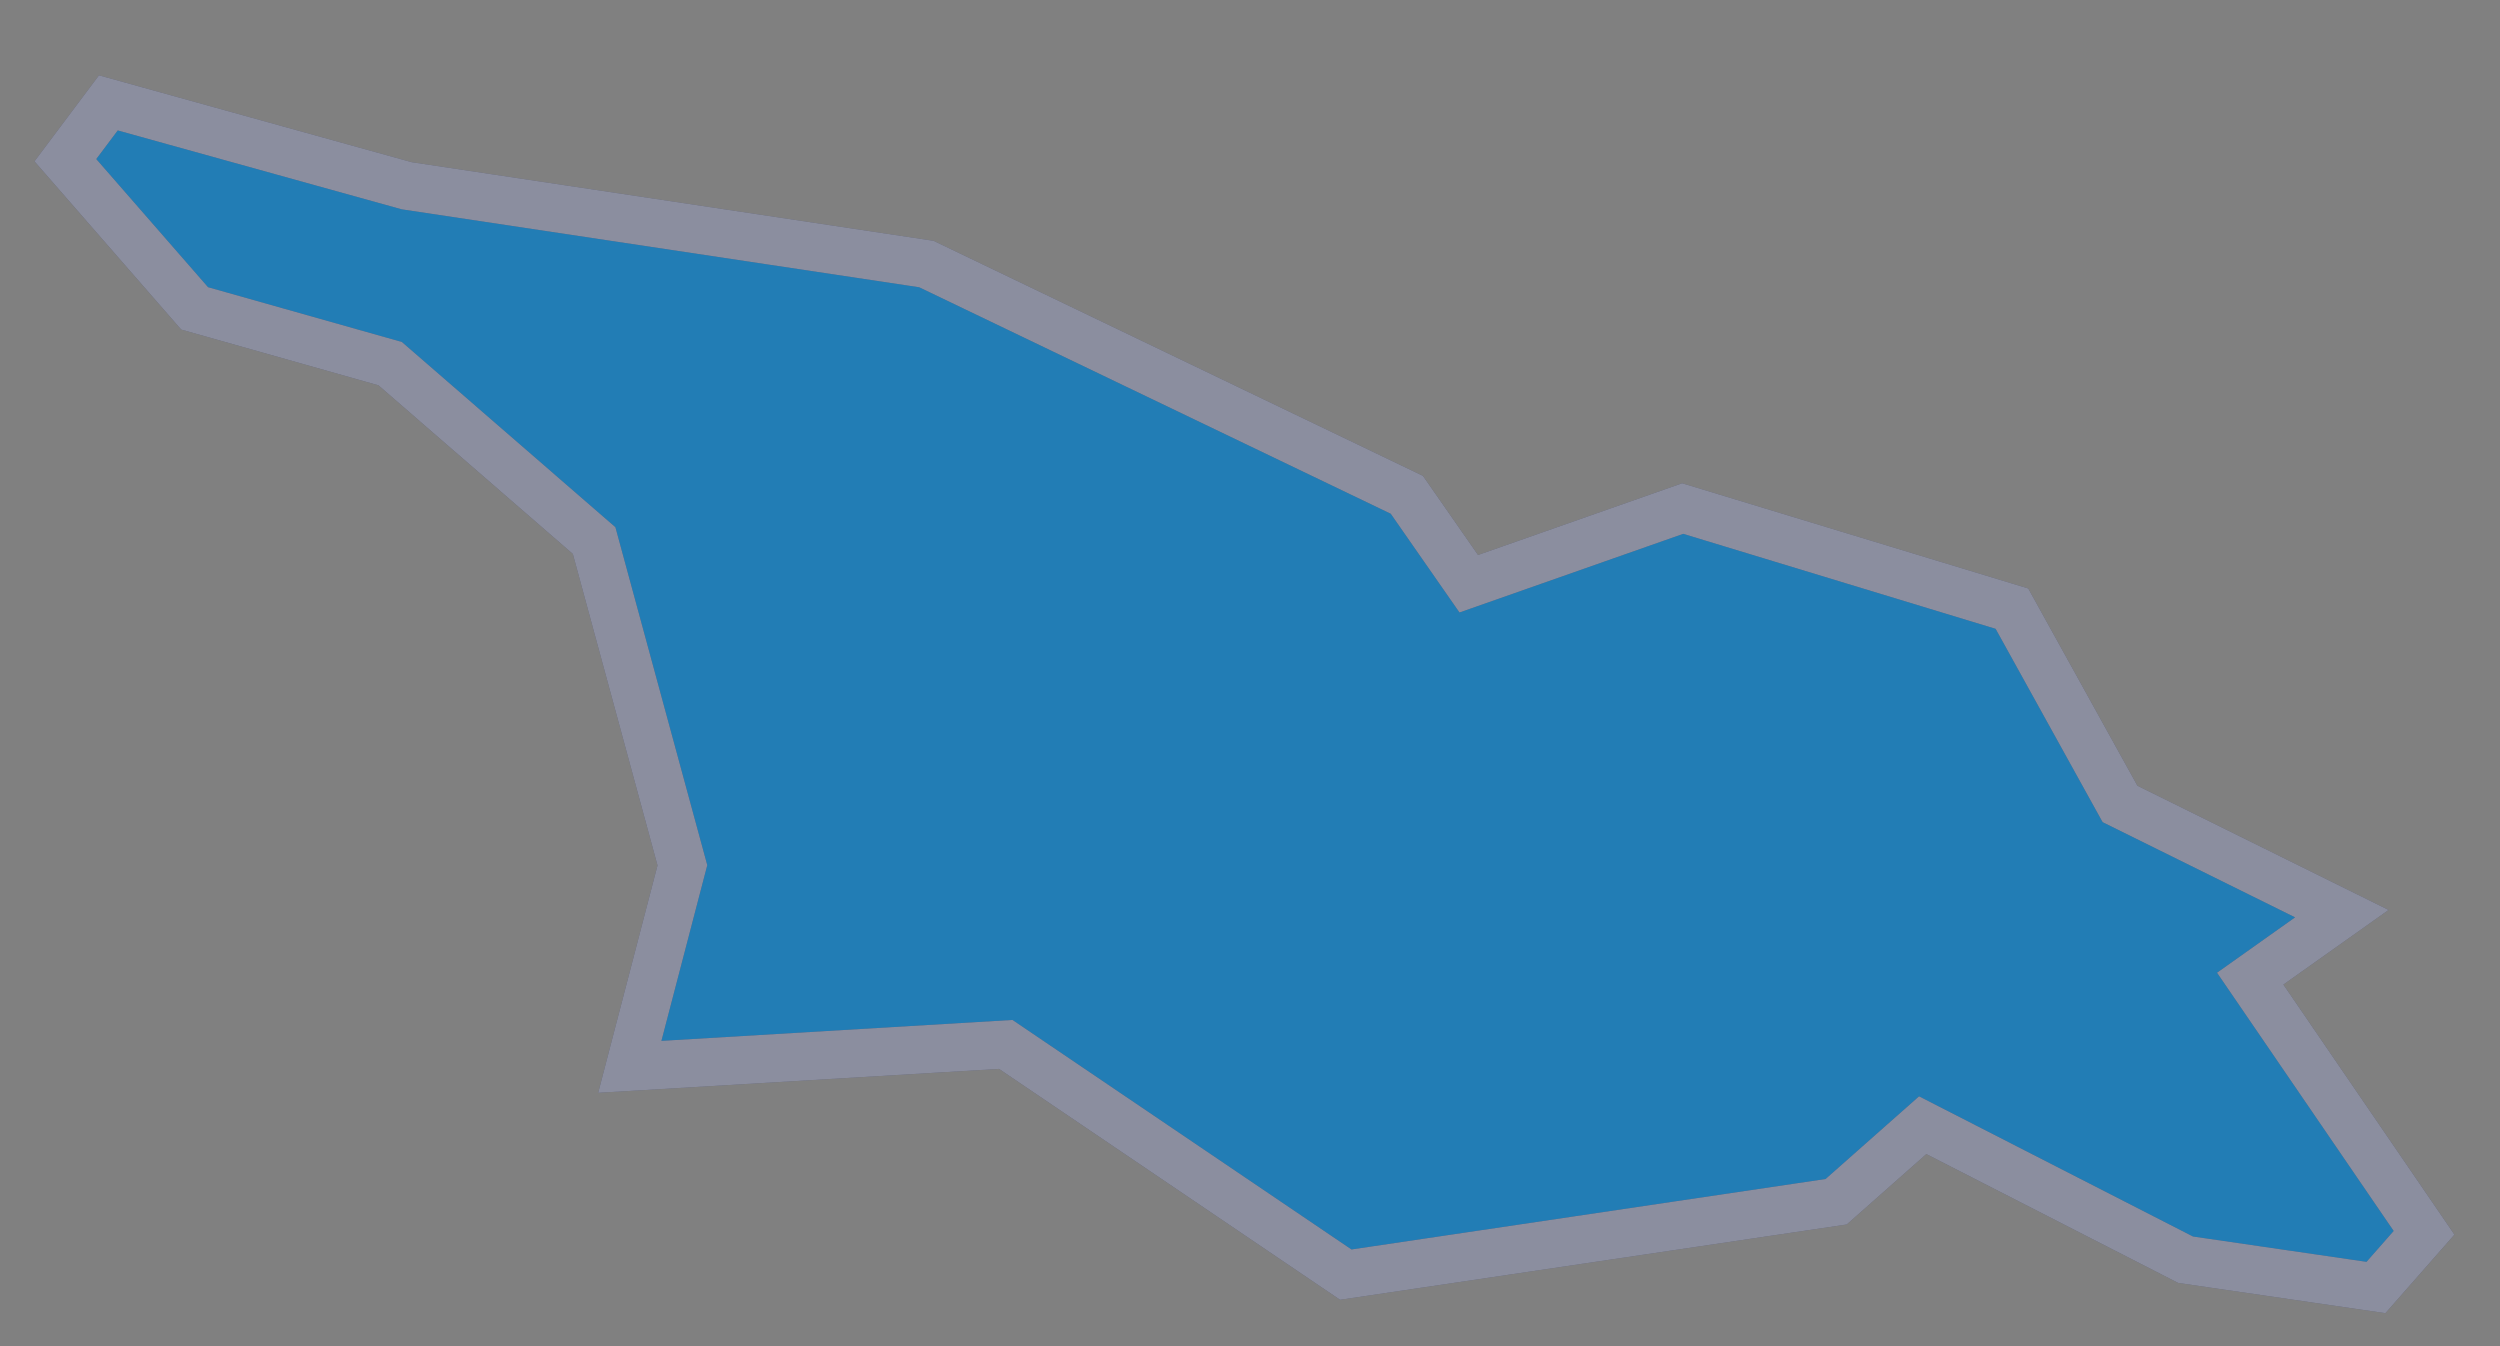 <svg width="26" height="14" viewBox="0 0 26 14" fill="none" xmlns="http://www.w3.org/2000/svg">
<rect x="0" y="0" width="26" height="14" fill="#808080" stroke="none"/>
<path d="M6.55 11.095L7.097 8.999L6.179 5.622L4.058 3.782L2.024 3.207L0.68 1.666L1.127 1.07L4.23 1.932L9.634 2.746L14.631 5.146L15.275 6.071L17.5 5.289L20.924 6.33L22.048 8.361L24.355 9.502L23.402 10.178L25.21 12.821L24.71 13.39L22.73 13.101L19.996 11.702L19.096 12.498L13.996 13.256L10.46 10.862L6.55 11.095Z" fill="#227DB5"/>
<path d="M6.55 11.095L7.097 8.999L6.179 5.622L4.058 3.782L2.024 3.207L0.68 1.666L1.127 1.07L4.23 1.932L9.634 2.746L14.631 5.146L15.275 6.071L17.5 5.289L20.924 6.33L22.048 8.361L24.355 9.502L23.402 10.178L25.21 12.821L24.71 13.39L22.73 13.101L19.996 11.702L19.096 12.498L13.996 13.256L10.46 10.862L6.55 11.095Z" stroke="#2C3151" stroke-width="0.5"/>
<path d="M6.55 11.095L7.097 8.999L6.179 5.622L4.058 3.782L2.024 3.207L0.68 1.666L1.127 1.07L4.23 1.932L9.634 2.746L14.631 5.146L15.275 6.071L17.5 5.289L20.924 6.33L22.048 8.361L24.355 9.502L23.402 10.178L25.21 12.821L24.71 13.39L22.73 13.101L19.996 11.702L19.096 12.498L13.996 13.256L10.46 10.862L6.55 11.095Z" stroke="white" stroke-opacity="0.45" stroke-width="0.5"/>
</svg>
